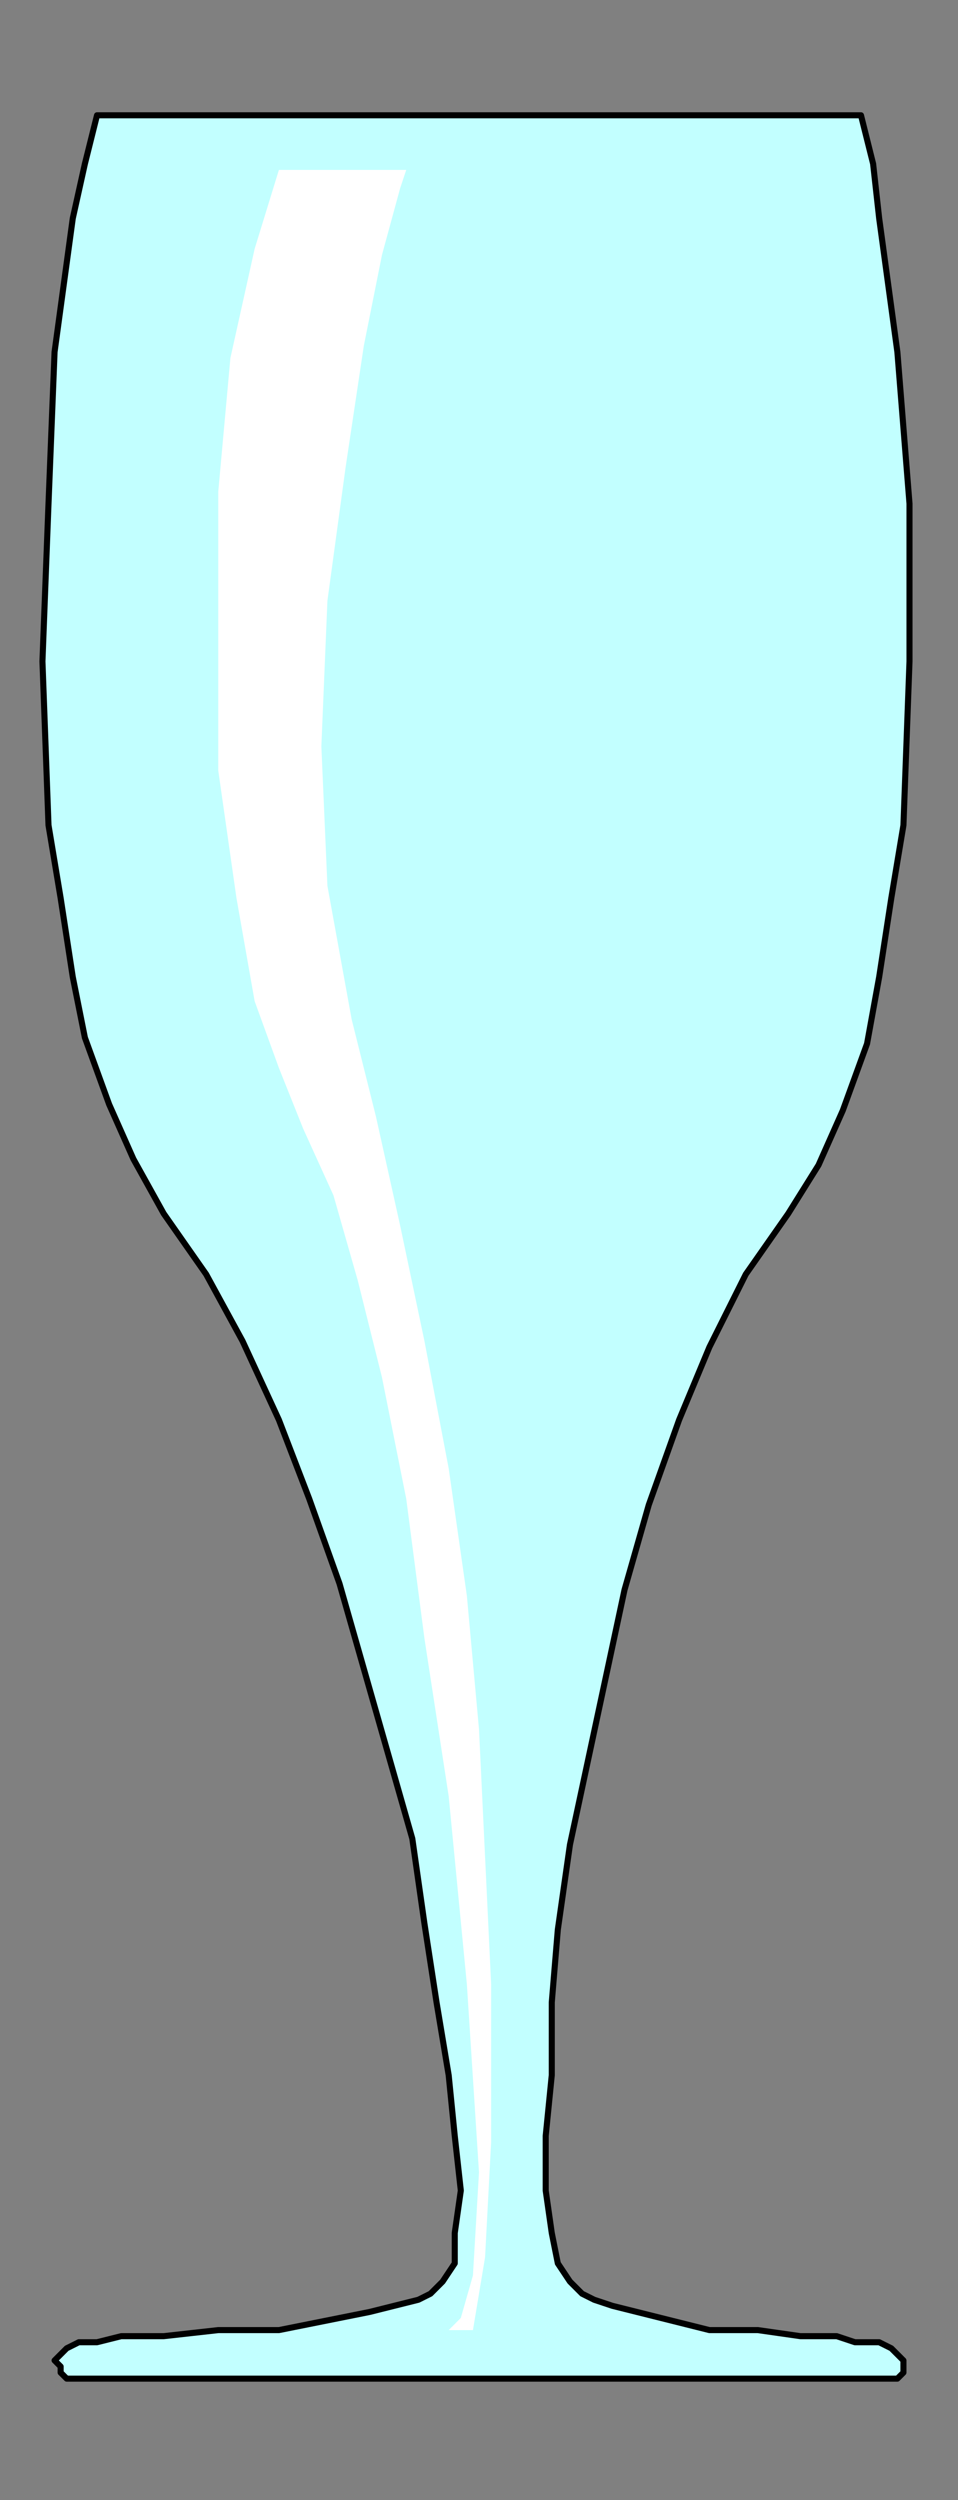 <?xml version="1.0" encoding="UTF-8" standalone="no"?>
<svg
   xmlns:dc="http://purl.org/dc/elements/1.1/"
   xmlns:cc="http://creativecommons.org/ns#"
   xmlns:rdf="http://www.w3.org/1999/02/22-rdf-syntax-ns#"
   xmlns:svg="http://www.w3.org/2000/svg"
   xmlns="http://www.w3.org/2000/svg"
   xmlns:sodipodi="http://sodipodi.sourceforge.net/DTD/sodipodi-0.dtd"
   xmlns:inkscape="http://www.inkscape.org/namespaces/inkscape"
   version="1.0"
   width="41.804mm"
   height="109.008mm"
   id="svg9"
   sodipodi:docname="HGLAS014.WMF">
  <rect width="100%" height="100%" fill="#808080" stroke="none"/>
  <sodipodi:namedview
     pagecolor="#ffffff"
     bordercolor="#666666"
     borderopacity="1"
     objecttolerance="10"
     gridtolerance="10"
     guidetolerance="10"
     inkscape:pageopacity="0"
     inkscape:pageshadow="2"
     inkscape:window-width="640"
     inkscape:window-height="480"
     id="namedview11" />
  <defs
     id="defs3">
    <pattern
       id="WMFhbasepattern"
       patternUnits="userSpaceOnUse"
       width="6"
       height="6"
       x="0"
       y="0" />
  </defs>
  <path
     style="fill:#c2ffff;fill-rule:evenodd;fill-opacity:1;stroke:#000000;stroke-width:1px;stroke-linecap:round;stroke-linejoin:round;stroke-miterlimit:4;stroke-dasharray:none;stroke-opacity:1;"
     d="  M 11,392   L 10,391   L 10,390   L 9,389   L 10,388   L 11,387   L 13,386   L 16,386   L 20,385   L 27,385   L 36,384   L 46,384   L 56,382   L 61,381   L 65,380   L 69,379   L 71,378   L 73,376   L 75,373   L 75,368   L 76,361   L 75,352   L 74,342   L 72,330   L 70,317   L 68,303   L 64,289   L 60,275   L 56,261   L 51,247   L 46,234   L 40,221   L 34,210   L 27,200   L 22,191   L 18,182   L 14,171   L 12,161   L 10,148   L 8,136   L 7,109   L 8,83   L 9,58   L 12,36   L 14,27   L 16,19   L 79,19   L 142,19   L 144,27   L 145,36   L 148,58   L 150,83   L 150,109   L 149,136   L 147,148   L 145,161   L 143,172   L 139,183   L 135,192   L 130,200   L 123,210   L 117,222   L 112,234   L 107,248   L 103,262   L 100,276   L 97,290   L 94,304   L 92,318   L 91,330   L 91,342   L 90,352   L 90,361   L 91,368   L 92,373   L 94,376   L 96,378   L 98,379   L 101,380   L 105,381   L 109,382   L 117,384   L 125,384   L 132,385   L 138,385   L 141,386   L 145,386   L 147,387   L 148,388   L 149,389   L 149,390   L 149,391   L 148,392   L 11,392  z "
     id="path5" />
  <path
     style="fill:#ffffff;fill-rule:evenodd;fill-opacity:1;stroke:none;"
     d="  M 67,28   L 46,28   L 42,41   L 38,59   L 36,81   L 36,104   L 36,127   L 39,148   L 42,165   L 46,176   L 50,186   L 55,197   L 59,211   L 63,227   L 67,247   L 70,270   L 74,296   L 77,327   L 79,358   L 78,375   L 76,382   L 74,384   L 78,384   L 80,372   L 81,353   L 81,335   L 81,327   L 80,306   L 79,285   L 77,263   L 74,242   L 70,221   L 66,202   L 62,184   L 58,168   L 54,146   L 53,123   L 54,99   L 57,77   L 60,57   L 63,42   L 66,31   L 67,28  z "
     id="path7" />
</svg>
